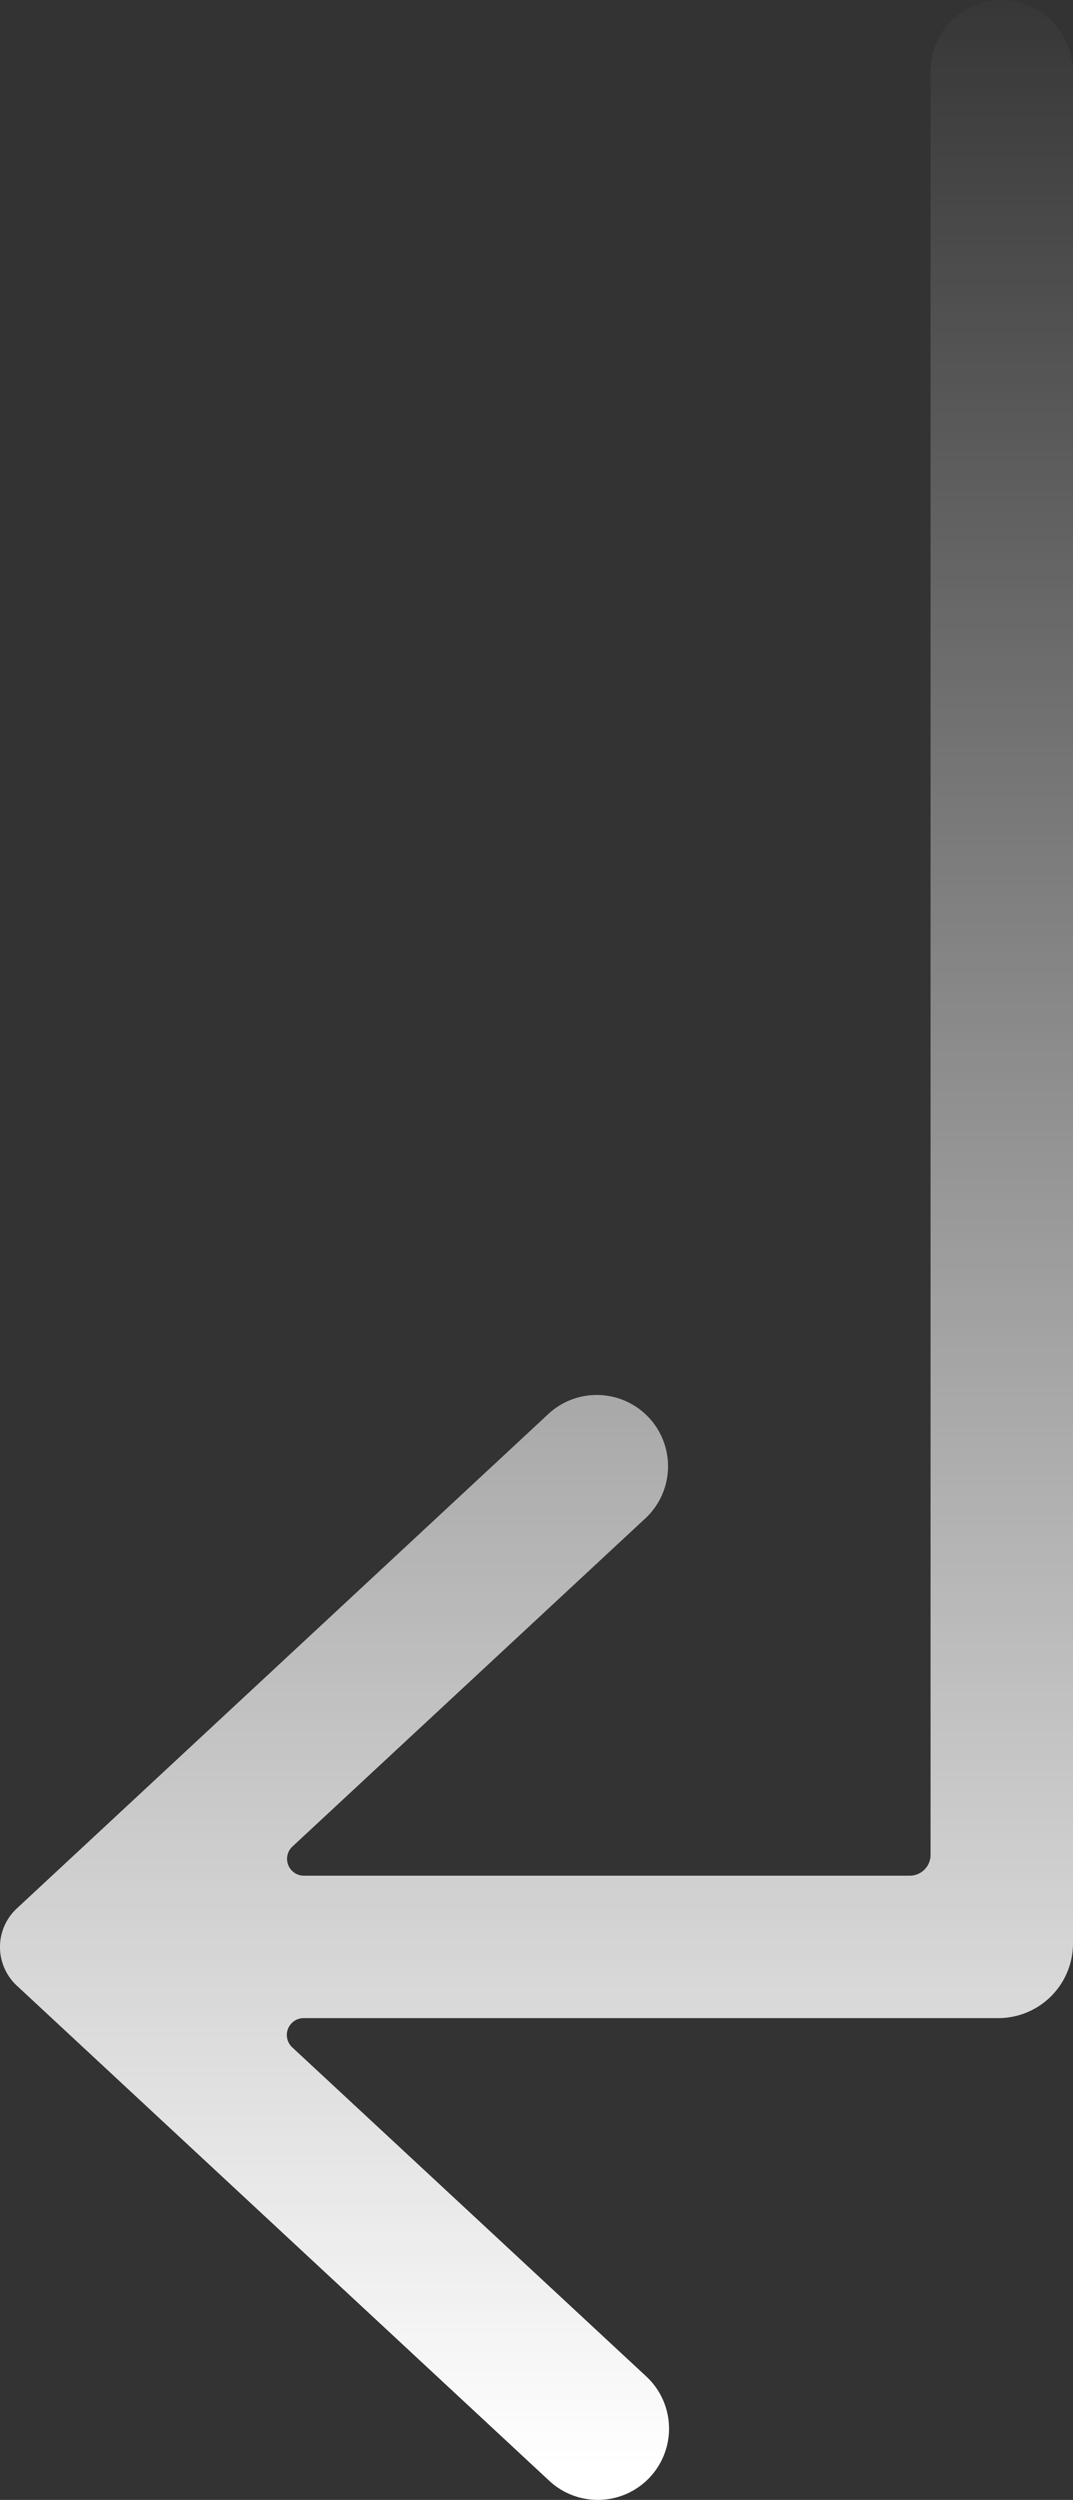 <svg xmlns="http://www.w3.org/2000/svg" xmlns:xlink="http://www.w3.org/1999/xlink" viewBox="0 0 341.84 796.19"><rect x="0" y="0" width="341.84" height="796.19" fill="#333333" stroke="none"/><defs><style>.cls-1{fill:url(#linear-gradient);}</style><linearGradient id="linear-gradient" x1="170.92" y1="-14.67" x2="170.92" y2="785.28" gradientUnits="userSpaceOnUse"><stop offset="0" stop-color="#fff" stop-opacity="0"/><stop offset="1" stop-color="#fff"/></linearGradient></defs><title>Asset 20</title><g id="Layer_2" data-name="Layer 2"><g id="Layer_1-2" data-name="Layer 1"><path class="cls-1" d="M341.84,23.21V618.94A23.81,23.81,0,0,1,318,642.74H96.75a5.37,5.37,0,0,0-3.66,9.3L205.9,756.87A22.69,22.69,0,0,1,175,790.11L5.36,632.4a16.78,16.78,0,0,1,0-24.59L175,450.05A22.7,22.7,0,0,1,205.9,483.3L93.18,588.08a5.36,5.36,0,0,0,3.65,9.3h193a6.62,6.62,0,0,0,6.63-6.62V22.67A22.67,22.67,0,0,1,320,0C332.28.45,341.84,10.92,341.84,23.21Z"/></g></g></svg>